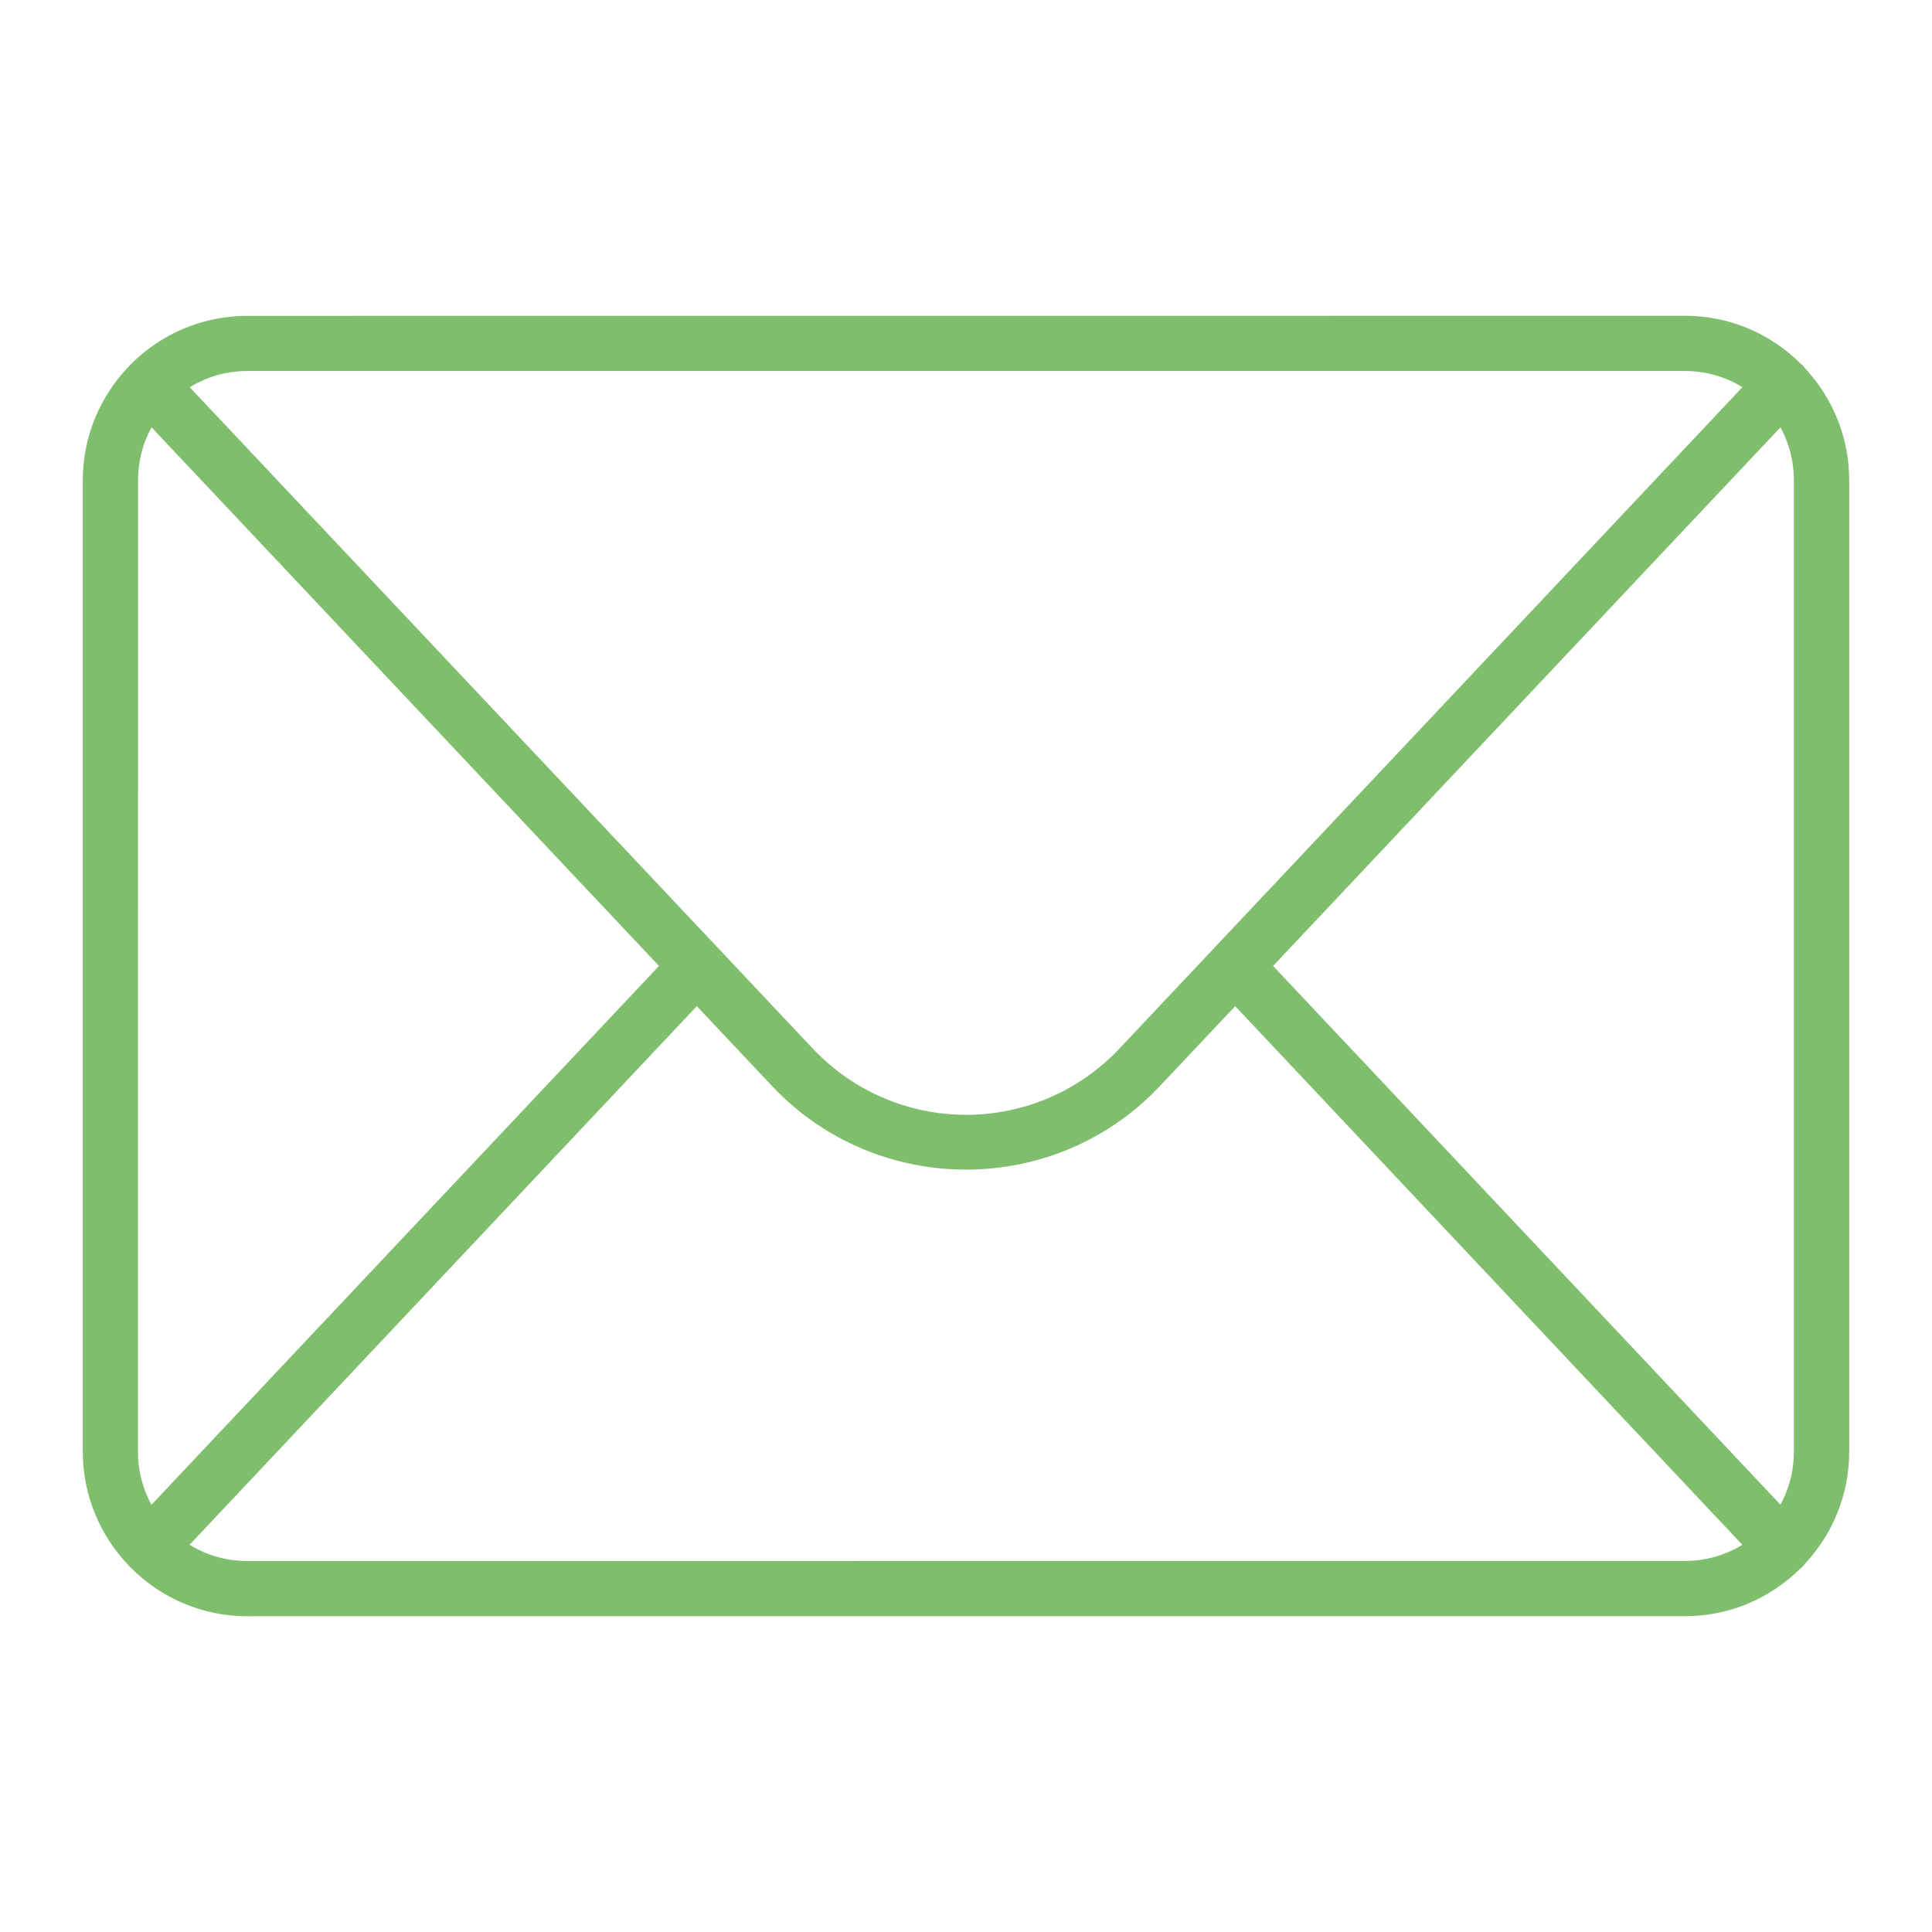 <?xml version="1.0" encoding="UTF-8"?>
<svg width="1200pt" height="1200pt" version="1.1" viewBox="0 0 1200 1200" xmlns="http://www.w3.org/2000/svg">
 <path d="m153.56 196.18c-28.172 0-53.766 11.484-72.281 30.047-0.047 0.047-0.141 0.094-0.234 0.188-0.141 0.141-0.281 0.328-0.375 0.469-18.047 18.469-29.25 43.688-29.25 71.484v603.24c0 27.422 10.922 52.406 28.547 70.781 0.375 0.422 0.703 0.844 1.078 1.266 0.141 0.047 0.234 0.141 0.328 0.234 0.047 0 0.047 0 0.094 0.047 18.469 18.469 44.016 29.953 72.141 29.953l892.97-0.047c27.984 0 53.344-11.344 71.766-29.719l0.047 0.047 0.703-0.562c0.75-0.703 1.5-1.547 2.109-2.438 16.969-18.234 27.375-42.703 27.375-69.562v-603.24c0-26.906-10.453-51.375-27.469-69.656-0.609-0.844-1.266-1.594-2.016-2.344-0.141-0.047-0.281-0.141-0.422-0.234l-0.047-0.047c-18.469-18.516-43.922-29.953-72.047-29.953zm0 34.266h893.02c13.172 0 25.359 3.703 35.672 10.031l-386.72 410.58c-51.984 55.172-138.94 55.172-190.92 0l-386.76-410.53c10.359-6.375 22.547-10.078 35.766-10.078zm-59.484 34.922 315.24 334.6-315.24 334.69c-5.344-9.75-8.391-21-8.391-33.047l0.047-603.24c0-12.047 3.047-23.25 8.391-33zm1011.8 0.047c5.297 9.703 8.344 20.906 8.344 32.953v603.24c0 12.047-3.047 23.25-8.344 33l-315.14-334.64zm-673.08 359.53 46.781 49.641c65.156 69.188 175.69 69.188 240.84 0l46.781-49.641 315 334.55c-10.312 6.328-22.453 10.031-35.672 10.031l-893.02 0.047c-13.219 0-25.406-3.703-35.766-10.078z" fill="#7fbe6c"/>
</svg>
